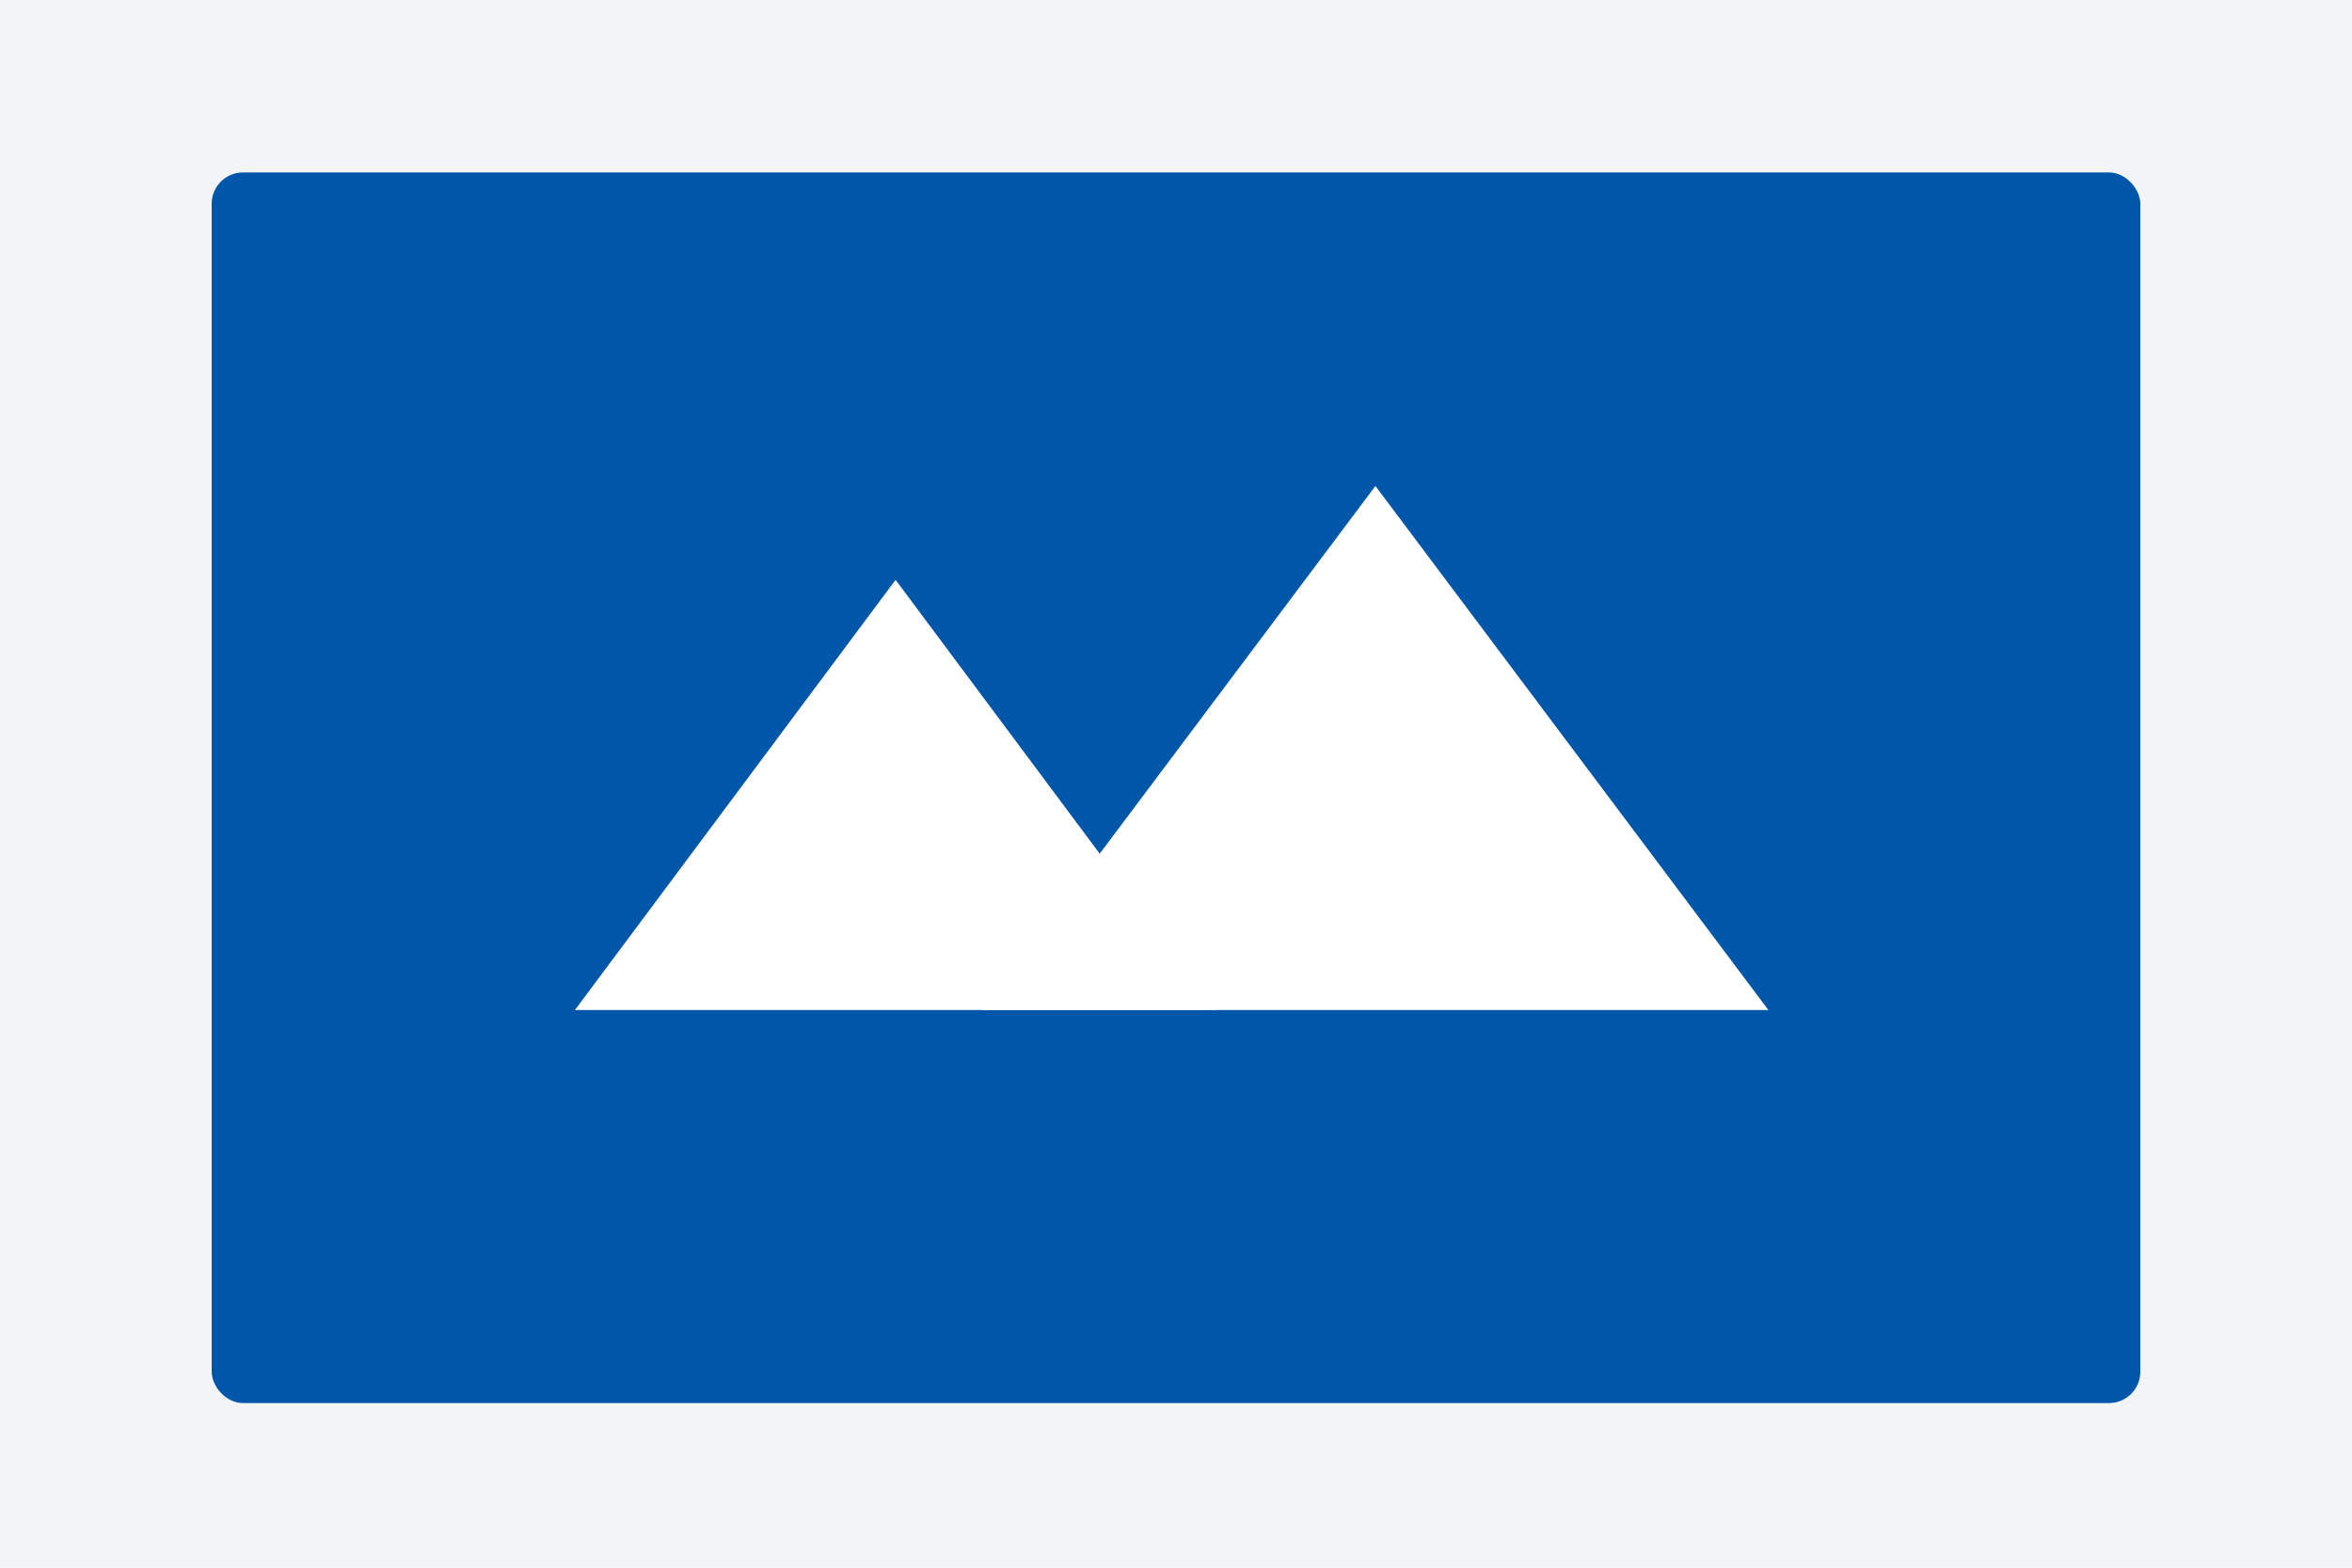 <svg width="600" height="400" viewBox="0 0 600 400" fill="none" xmlns="http://www.w3.org/2000/svg">
<rect width="600" height="400" fill="white"/>
<rect width="600" height="400" fill="#F2F4F8"/>
<rect x="54.5" y="44.5" width="491" height="313" rx="7.5" fill="#0056A9" stroke="#0056A9"/>
<path d="M350.873 124L451.119 257.716H250.627L350.873 124Z" fill="white"/>
<path d="M228.466 147.949L310.276 257.716H146.656L228.466 147.949Z" fill="white"/>
</svg>
